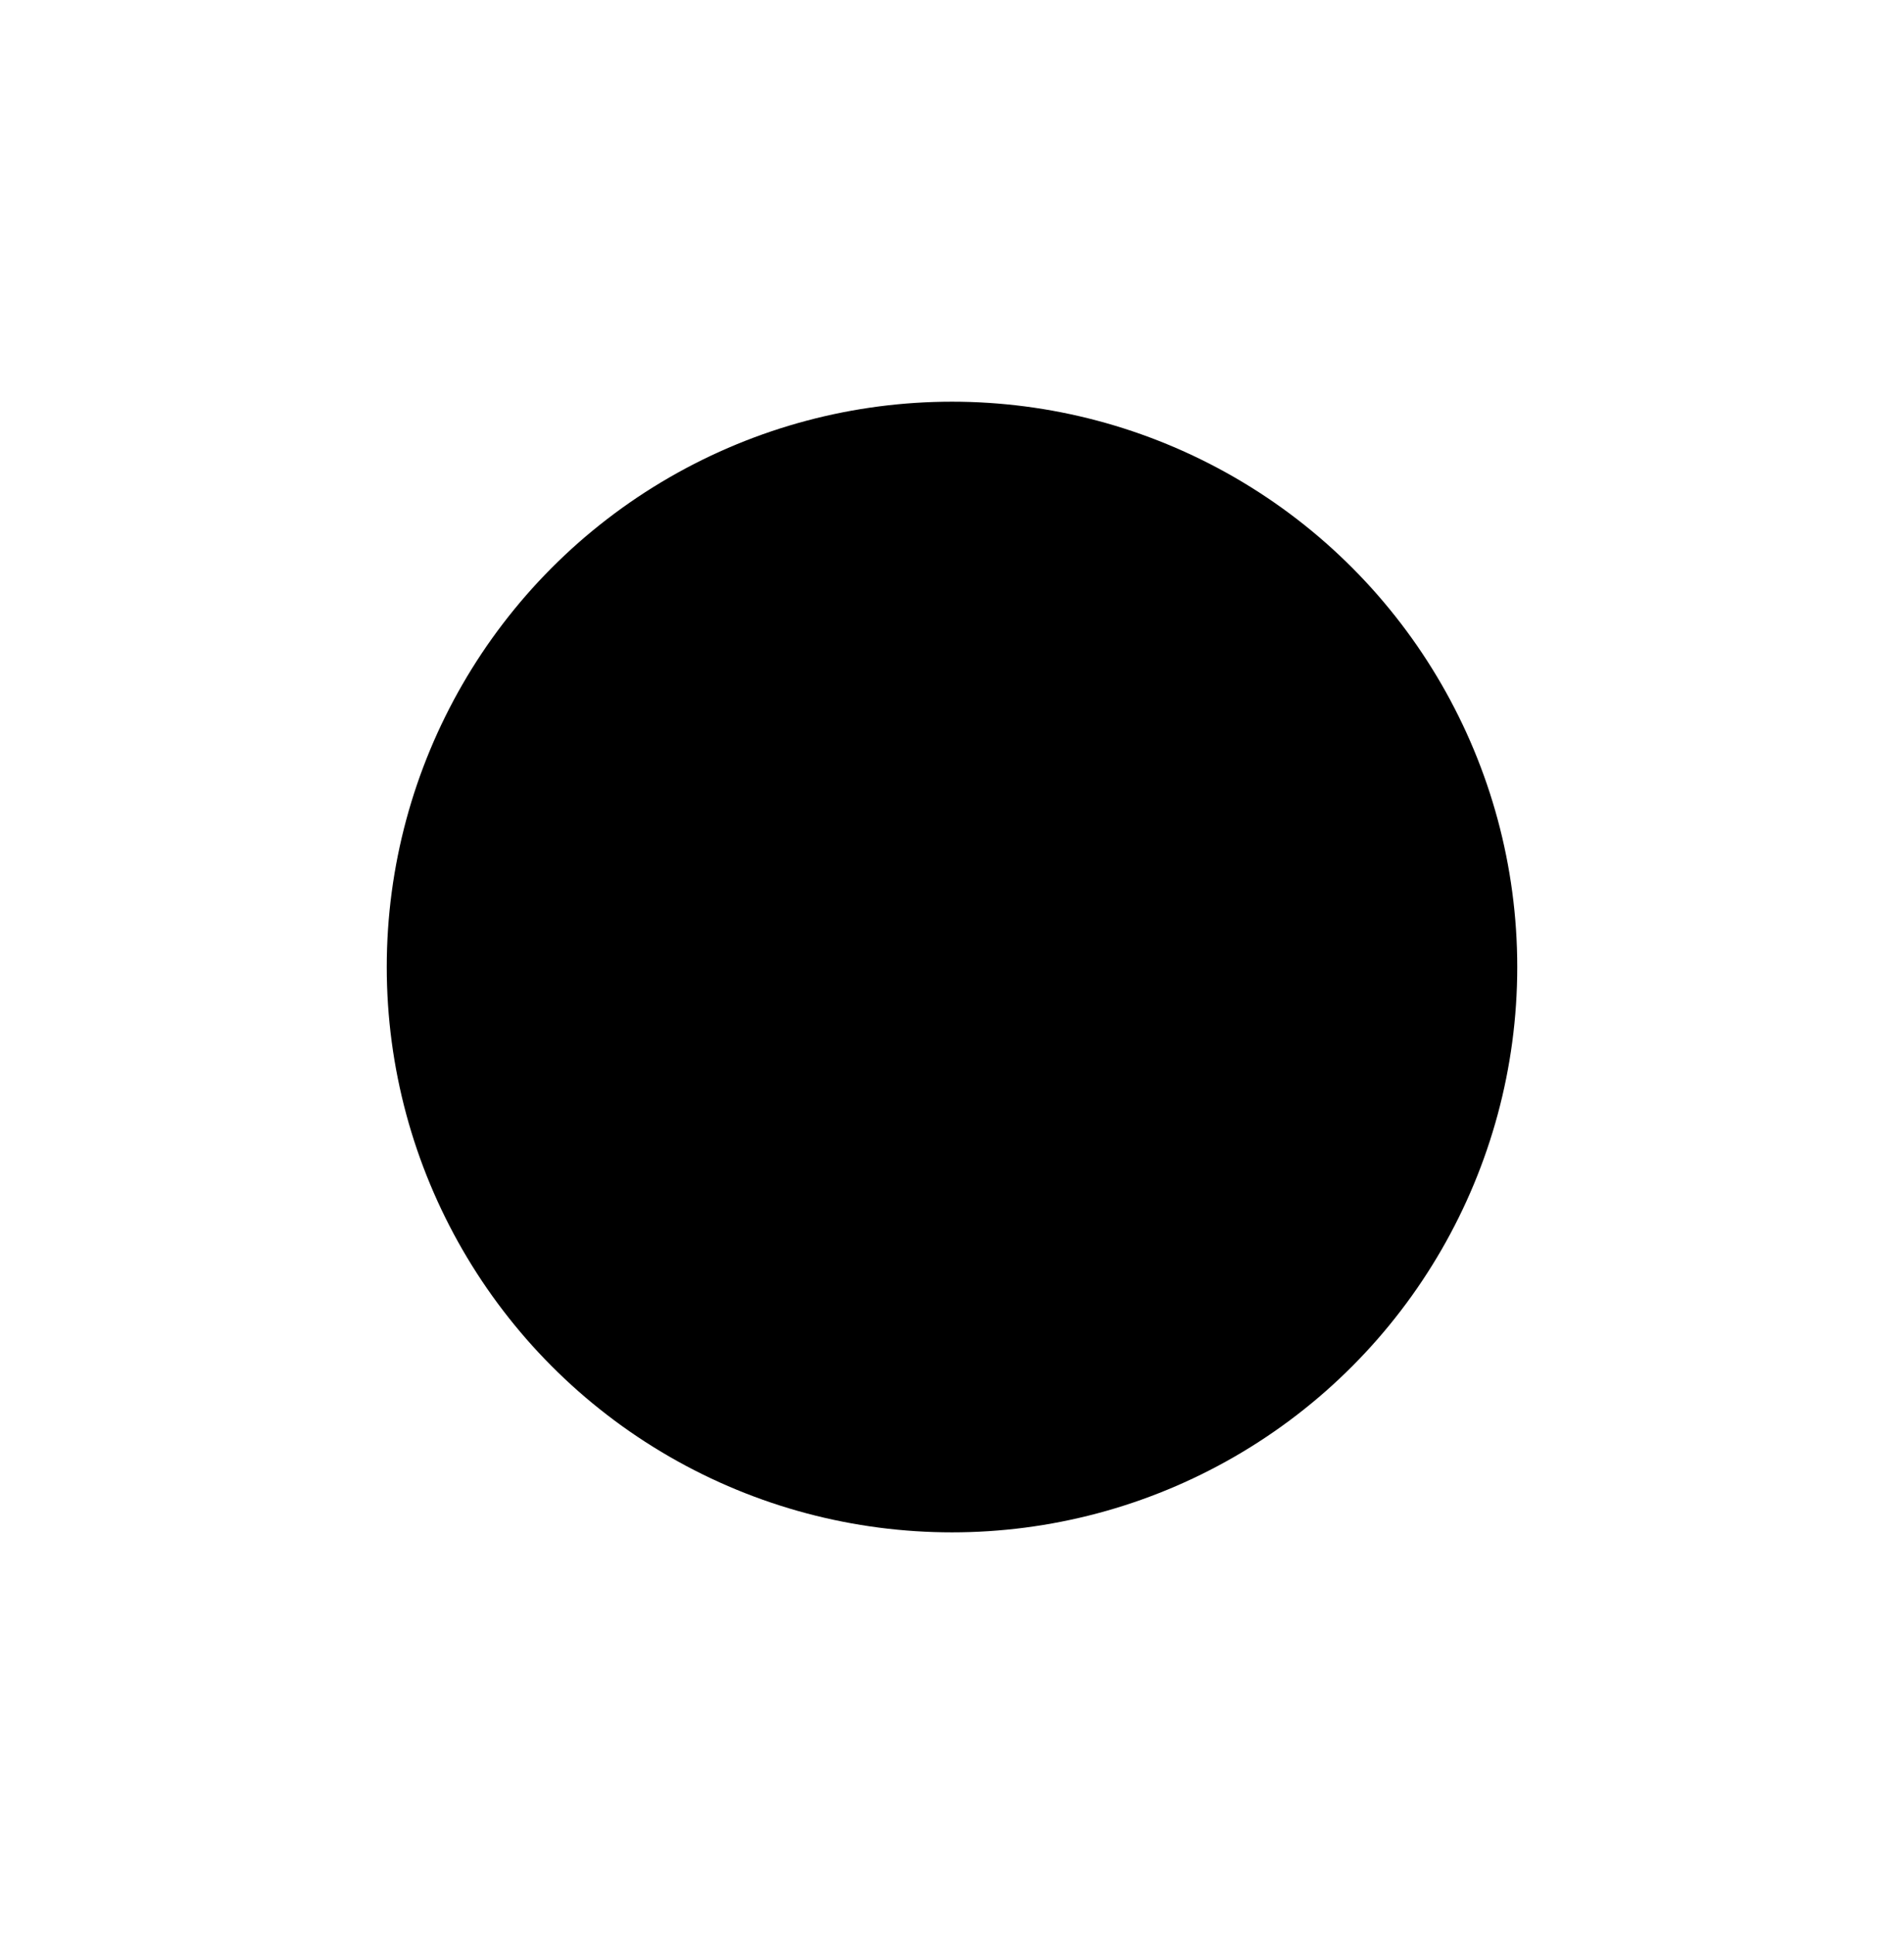 <svg width="64" height="65" viewBox="0 0 64 65" fill="currentColor" xmlns="http://www.w3.org/2000/svg">
<circle cx="19" cy="19" r="19" transform="matrix(1 0 0 -1 13 51.5)" fill="currentColor"/>
<path d="M31 23C31 22.448 31.448 22 32 22C32.552 22 33 22.448 33 23L31 23ZM32.707 41.707C32.317 42.098 31.683 42.098 31.293 41.707L24.929 35.343C24.538 34.953 24.538 34.319 24.929 33.929C25.32 33.538 25.953 33.538 26.343 33.929L32 39.586L37.657 33.929C38.047 33.538 38.681 33.538 39.071 33.929C39.462 34.319 39.462 34.953 39.071 35.343L32.707 41.707ZM33 23L33 41L31 41L31 23L33 23Z" fill="currentColor"/>
</svg>

